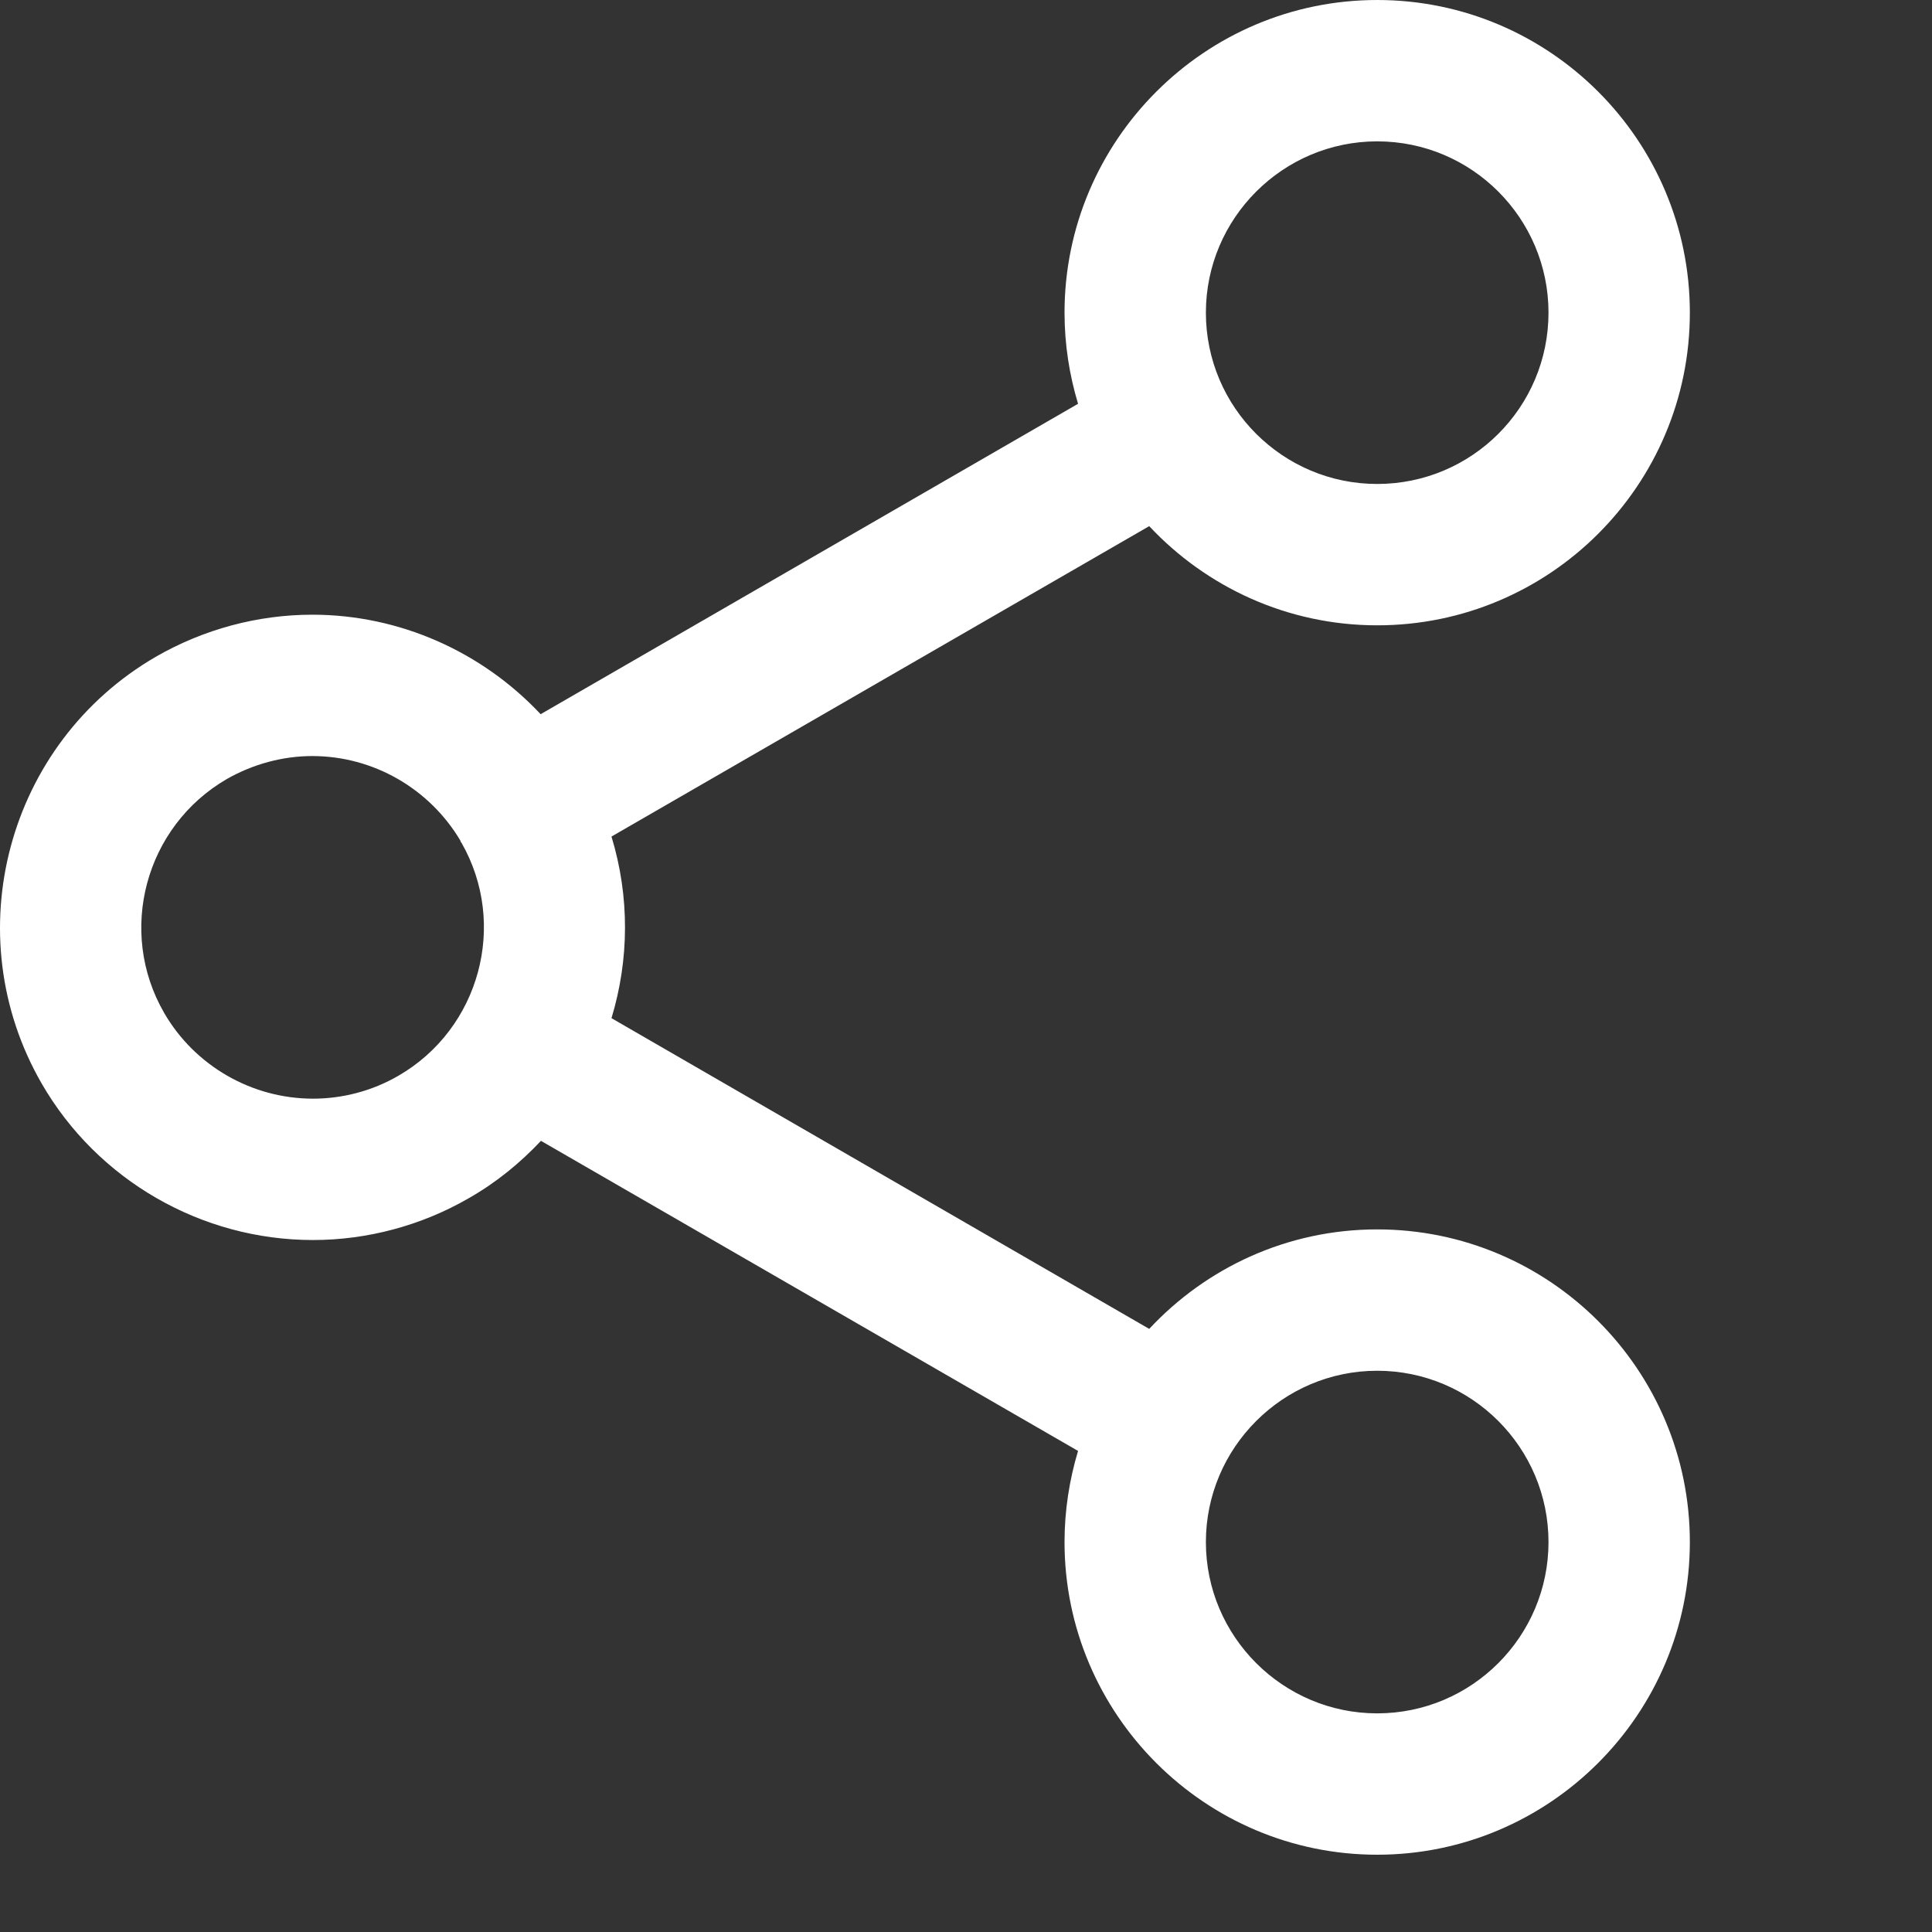 <?xml version="1.0" encoding="UTF-8" standalone="no"?><!DOCTYPE svg PUBLIC "-//W3C//DTD SVG 1.1//EN" "http://www.w3.org/Graphics/SVG/1.1/DTD/svg11.dtd"><svg width="100%" height="100%" viewBox="0 0 6 6" version="1.1" xmlns="http://www.w3.org/2000/svg" xmlns:xlink="http://www.w3.org/1999/xlink" xml:space="preserve" xmlns:serif="http://www.serif.com/" style="fill-rule:evenodd;clip-rule:evenodd;stroke-linejoin:round;stroke-miterlimit:1.414;"><rect x="0" y="0" width="6" height="6" fill="#333333" stroke="none"/><path d="M4.277,3.818c-0.279,0 -0.531,0.119 -0.708,0.309l-1.67,-0.965c0.055,-0.181 0.057,-0.377 0,-0.564l1.67,-0.964c0.177,0.189 0.429,0.308 0.708,0.308c0.536,0 0.971,-0.435 0.971,-0.971c0,-0.535 -0.435,-0.971 -0.971,-0.971c-0.535,0 -0.971,0.436 -0.971,0.971c0,0.099 0.015,0.193 0.042,0.283l-1.669,0.964c-0.182,-0.194 -0.438,-0.309 -0.709,-0.309c-0.169,0 -0.337,0.045 -0.485,0.13c-0.463,0.268 -0.623,0.863 -0.355,1.327c0.173,0.299 0.495,0.485 0.842,0.485c0.169,0 0.337,-0.045 0.484,-0.13c0.086,-0.049 0.16,-0.11 0.224,-0.178l1.668,0.963c-0.027,0.09 -0.042,0.185 -0.042,0.283c0,0.535 0.436,0.971 0.971,0.971c0.535,0 0.971,-0.436 0.971,-0.971c0,-0.535 -0.435,-0.971 -0.971,-0.971Zm0,-3.379c0.294,0 0.532,0.239 0.532,0.532c0,0.294 -0.238,0.532 -0.532,0.532c-0.293,0 -0.532,-0.238 -0.532,-0.532c0,-0.293 0.239,-0.532 0.532,-0.532Zm-3.04,2.902c-0.081,0.047 -0.173,0.071 -0.265,0.071c-0.19,0 -0.367,-0.102 -0.462,-0.266c-0.147,-0.254 -0.059,-0.58 0.195,-0.727c0.081,-0.046 0.173,-0.071 0.265,-0.071c0.189,0 0.364,0.101 0.46,0.263c0,0.001 0,0.002 0.001,0.004c0.001,0 0.001,0.001 0.002,0.002c0.145,0.253 0.057,0.578 -0.196,0.724Zm3.04,1.98c-0.293,0 -0.532,-0.239 -0.532,-0.532c0,-0.293 0.239,-0.532 0.532,-0.532c0.294,0 0.532,0.239 0.532,0.532c0,0.293 -0.238,0.532 -0.532,0.532Z" style="fill:#fff;fill-rule:nonzero;"/></svg>